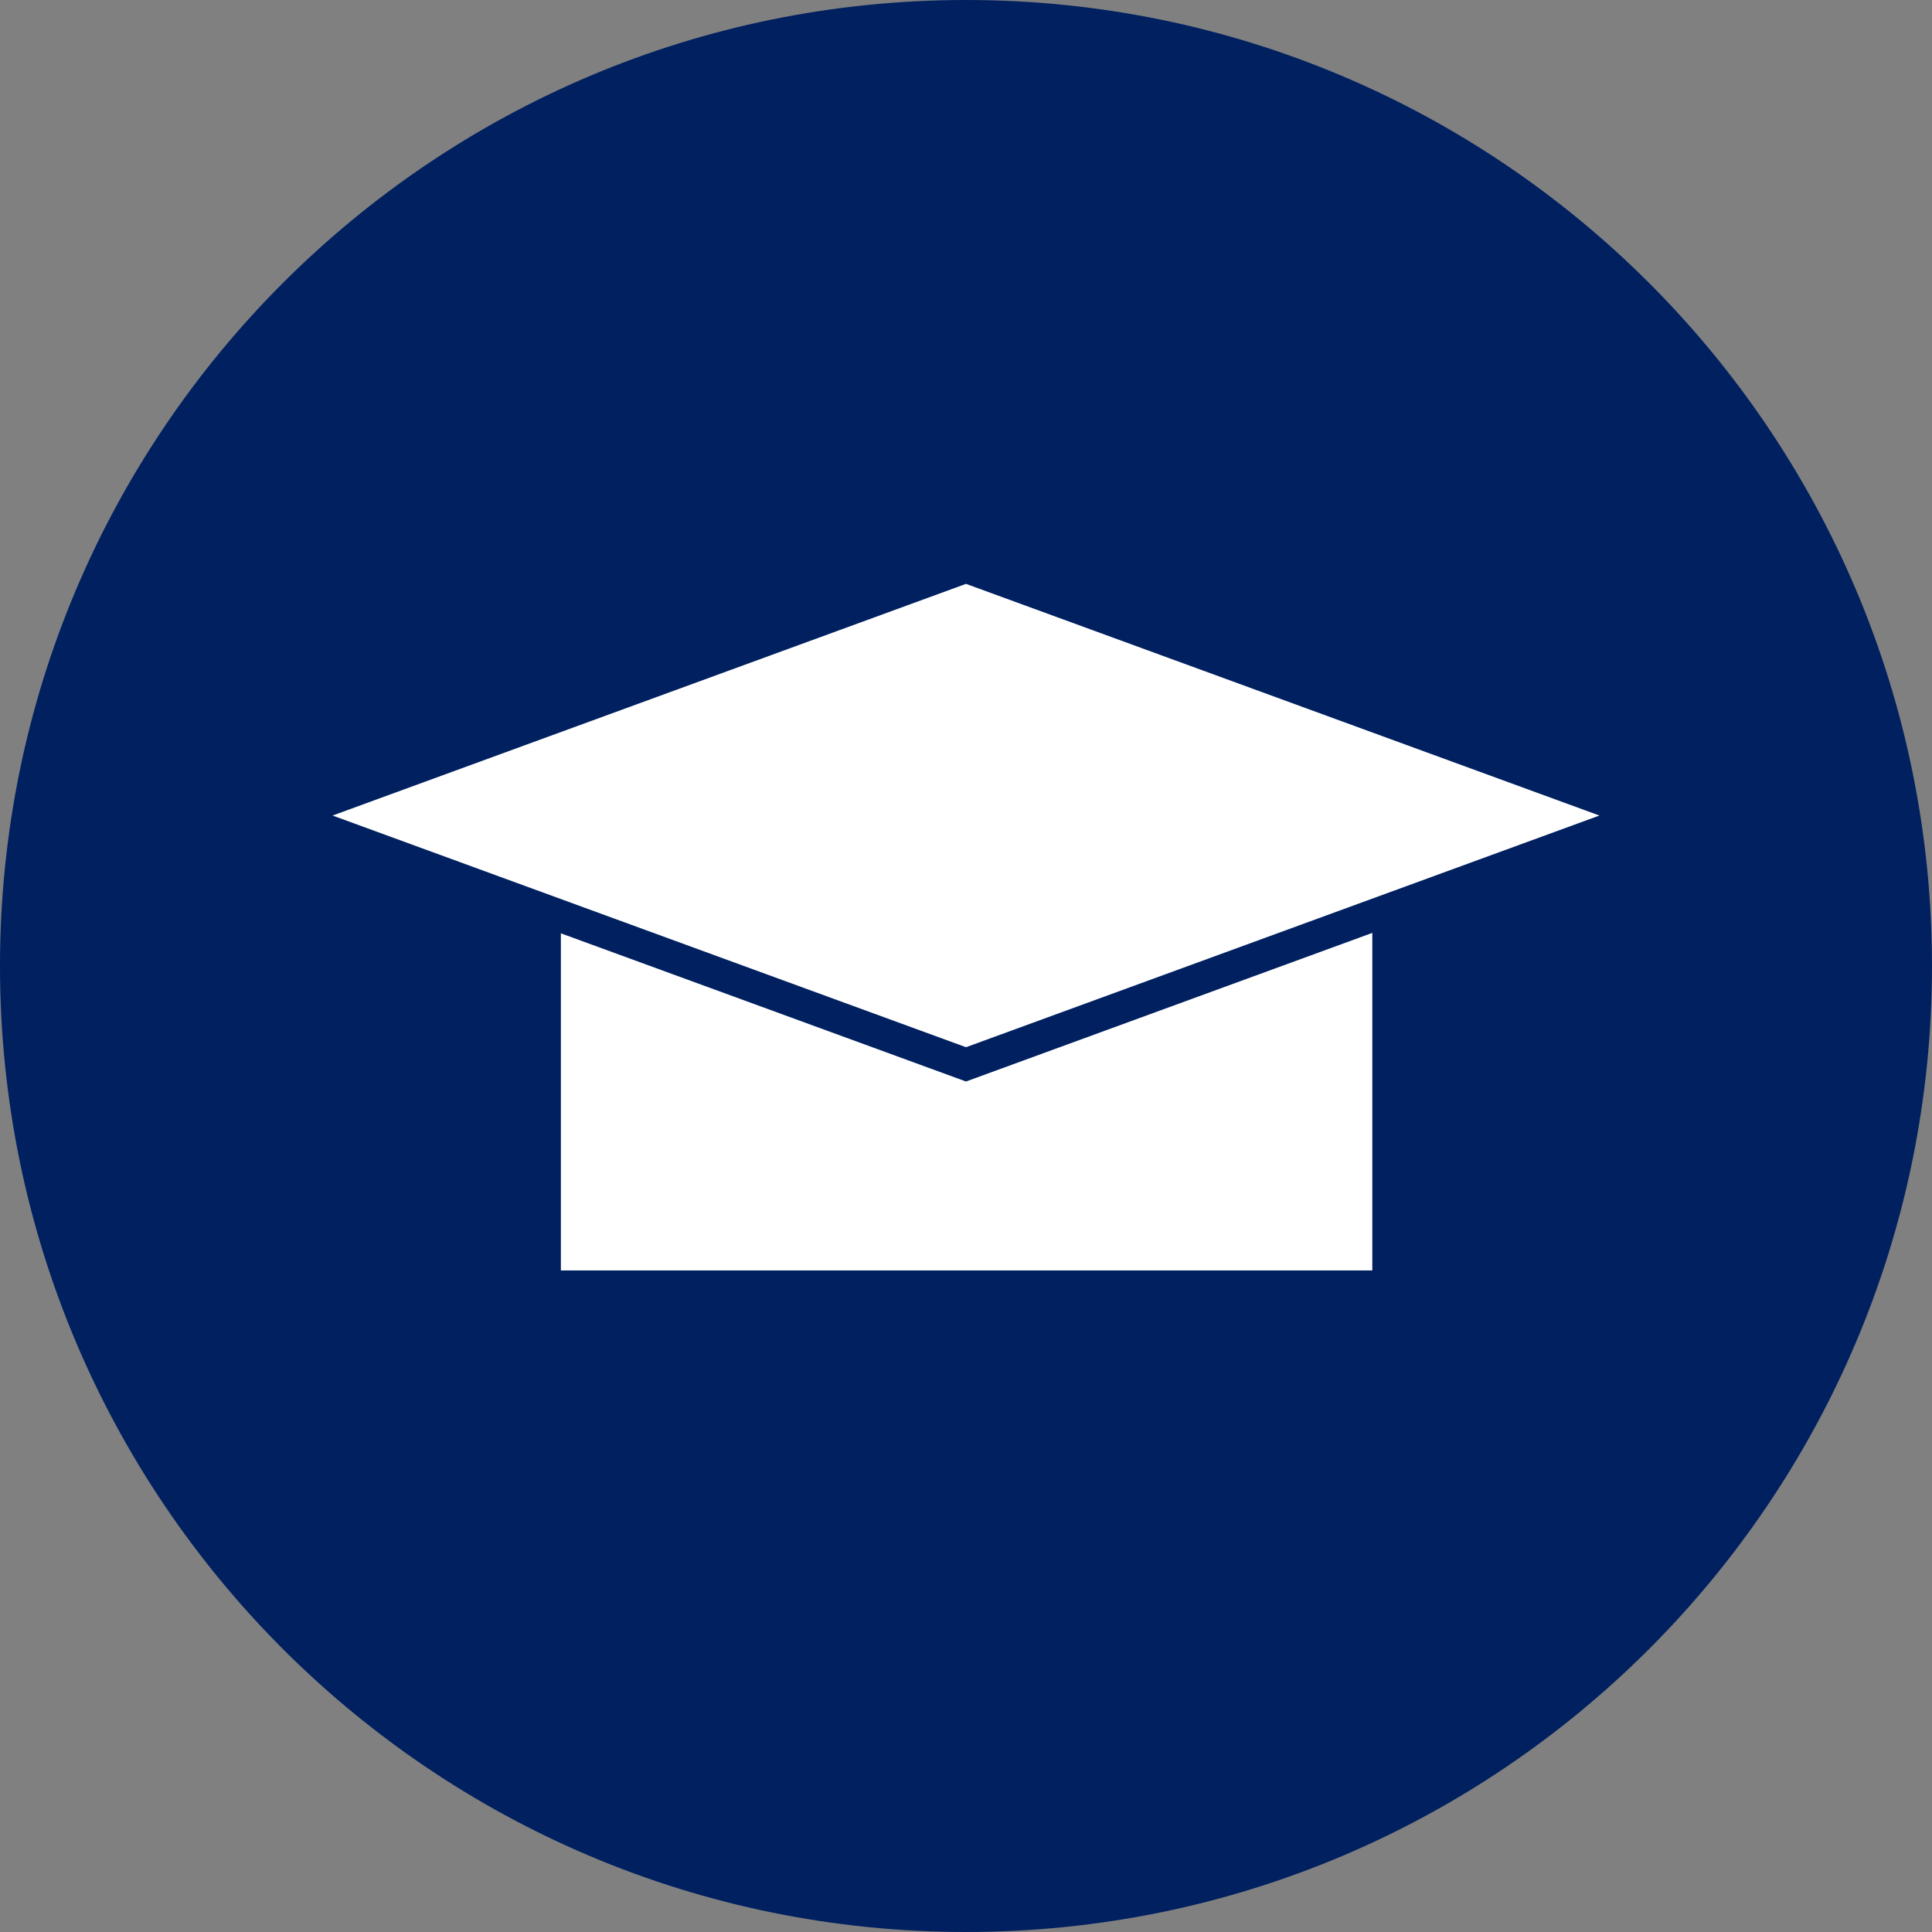 <svg width="1650" height="1650" xmlns="http://www.w3.org/2000/svg" xmlns:xlink="http://www.w3.org/1999/xlink" xml:space="preserve" overflow="hidden"><rect width="100%" height="100%" fill="#808080" stroke="none"/><defs><clipPath id="clip0"><rect x="330" y="330" width="1650" height="1650"/></clipPath></defs><g clip-path="url(#clip0)" transform="translate(-330 -330)"><path d="M330 1155C330 699.365 699.365 330 1155 330 1610.63 330 1980 699.365 1980 1155 1980 1610.63 1610.63 1980 1155 1980 699.365 1980 330 1610.63 330 1155Z" fill="#002060" fill-rule="evenodd" fill-opacity="1"/><rect x="809" y="1084" width="693" height="331" fill="#FFFFFF" fill-opacity="1"/><path d="M574 1026.5 1155 814 1736 1026.5 1155 1239Z" stroke="#002060" stroke-width="27.5" stroke-linecap="butt" stroke-linejoin="miter" stroke-miterlimit="8" stroke-opacity="1" fill="#FFFFFF" fill-rule="evenodd" fill-opacity="1"/></g></svg>